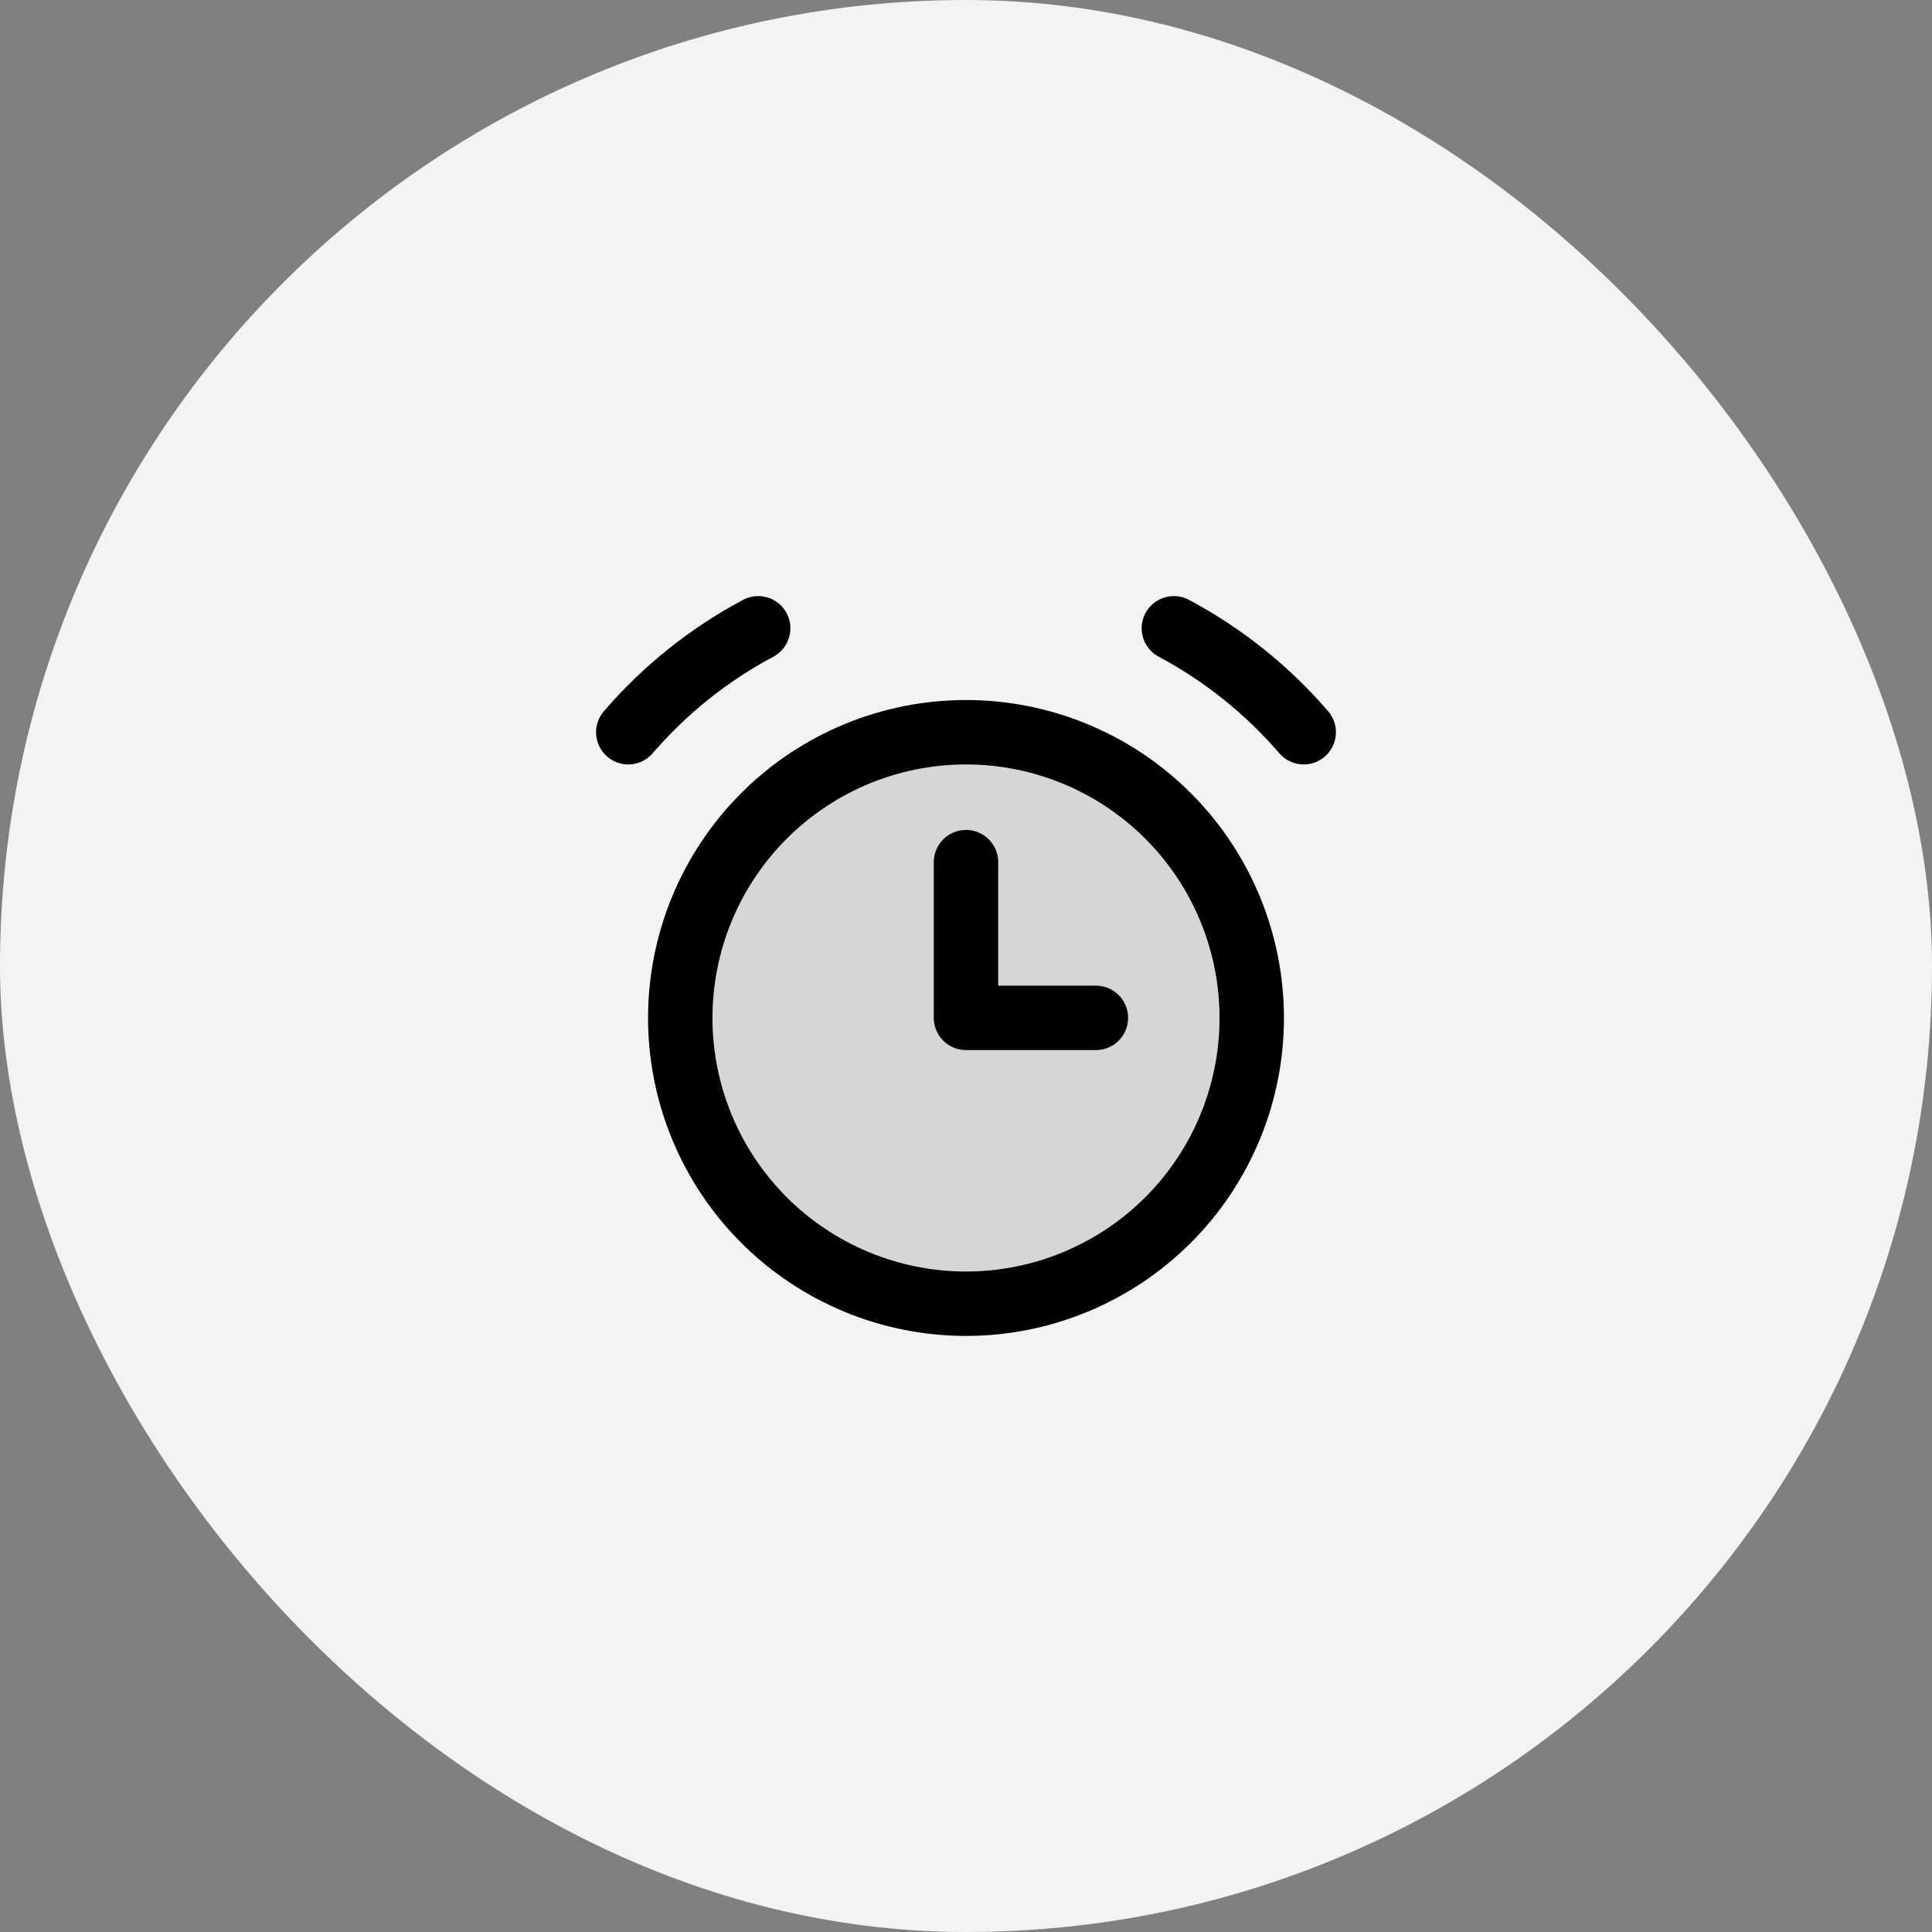 <svg width="80" height="80" viewBox="0 0 80 80" fill="none" xmlns="http://www.w3.org/2000/svg">
<rect x="0" y="0" width="80" height="80" fill="#808080" stroke="none"/>
<rect width="80" height="80" rx="40" fill="#F3F3F3"/>
<g clip-path="url(#clip0_127_718)">
<path d="M40 53.984C43.138 53.984 46.148 52.737 48.367 50.518C50.585 48.3 51.832 45.29 51.832 42.152C51.832 39.014 50.585 36.004 48.367 33.785C46.148 31.567 43.138 30.32 40 30.32C36.862 30.32 33.852 31.567 31.634 33.785C29.415 36.004 28.168 39.014 28.168 42.152C28.168 45.29 29.415 48.3 31.634 50.518C33.852 52.737 36.862 53.984 40 53.984Z" fill="black" fill-opacity="0.12" stroke="black" stroke-width="2.667" stroke-linecap="round" stroke-linejoin="round"/>
<path d="M26.016 30.32C27.527 28.564 29.351 27.105 31.395 26.016M53.984 30.32C52.474 28.565 50.65 27.105 48.607 26.016M40 35.699V42.148H45.379" stroke="black" stroke-width="2.667" stroke-linecap="round" stroke-linejoin="round"/>
</g>
<defs>
<clipPath id="clip0_127_718">
<rect width="32" height="32" fill="white" transform="translate(24 24)"/>
</clipPath>
</defs>
</svg>
